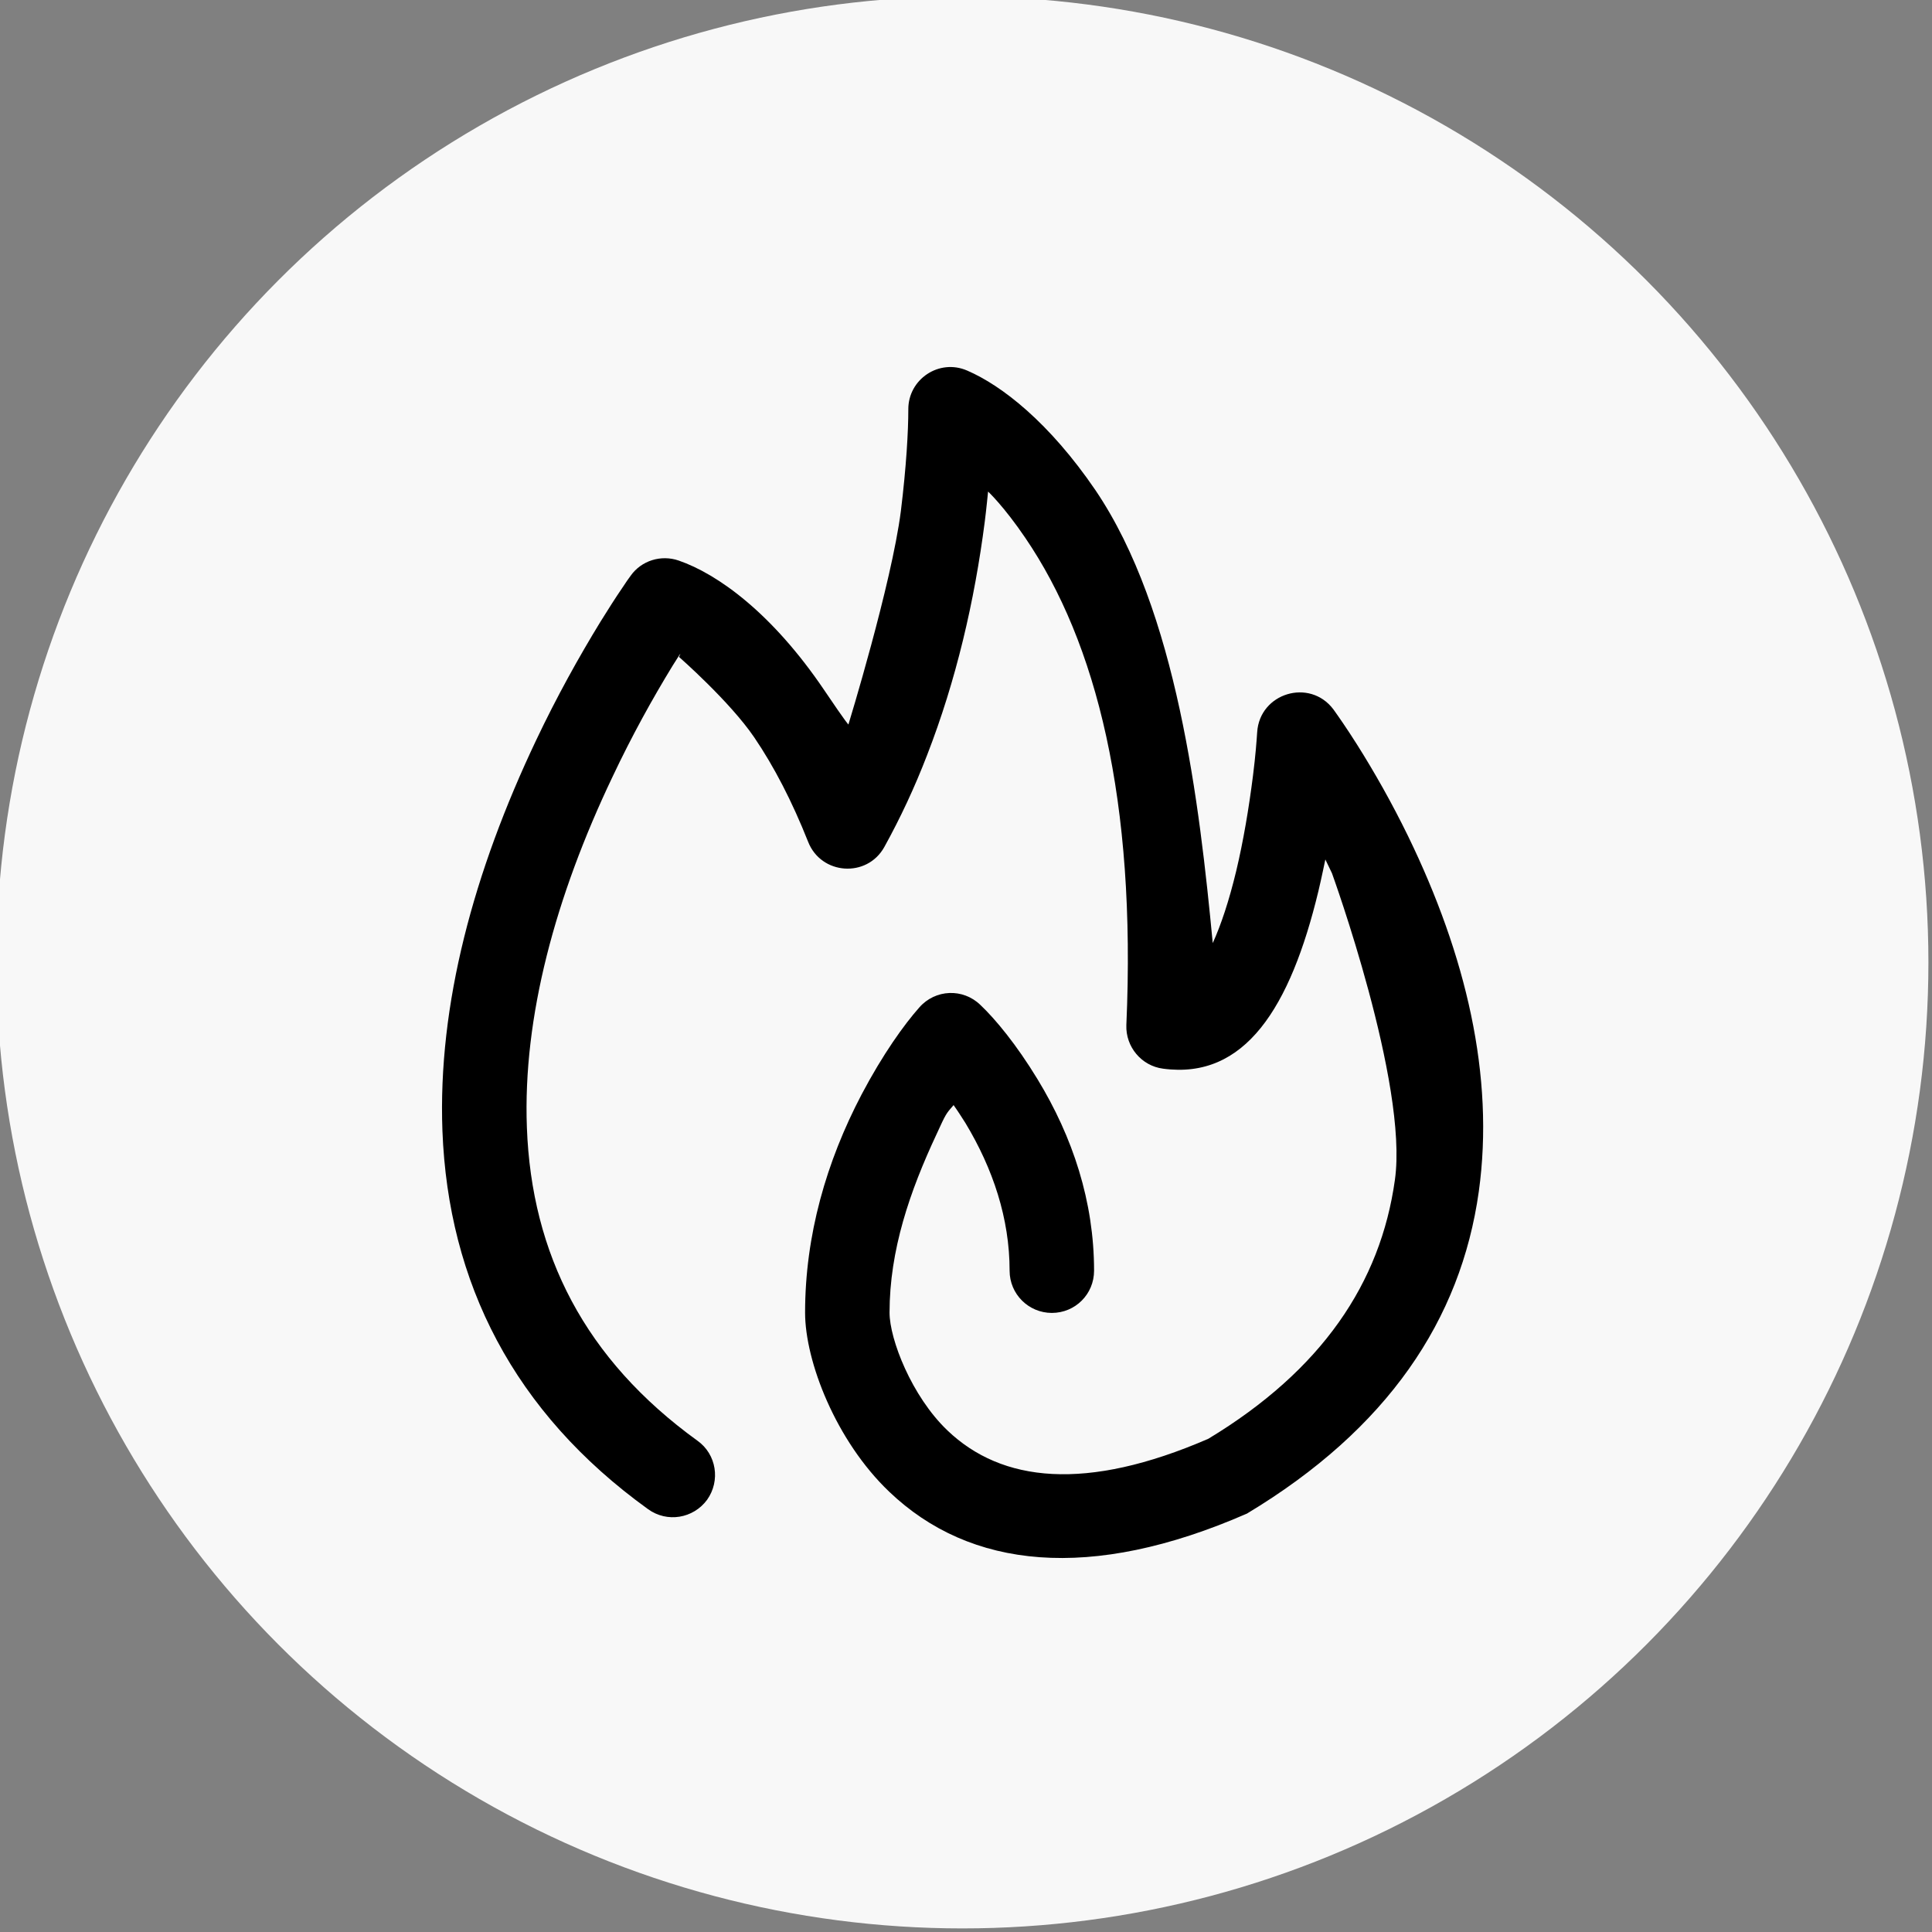<?xml version="1.0" encoding="UTF-8"?>
<!DOCTYPE svg PUBLIC "-//W3C//DTD SVG 1.0//EN" "http://www.w3.org/TR/2001/REC-SVG-20010904/DTD/svg10.dtd">
<!-- Creator: CorelDRAW -->
<svg xmlns="http://www.w3.org/2000/svg" xml:space="preserve" width="70px" height="70px" version="1.0" style="shape-rendering:geometricPrecision; text-rendering:geometricPrecision; image-rendering:optimizeQuality; fill-rule:evenodd; clip-rule:evenodd"
viewBox="0 0 70 70"
 xmlns:xlink="http://www.w3.org/1999/xlink"
 xmlns:xodm="http://www.corel.com/coreldraw/odm/2003">
 <rect x="0" y="0" width="70" height="70" fill="#808080" stroke="none"/>
 <defs>
  <style type="text/css">
   <![CDATA[
    .fil0 {fill:#F8F8F8}
    .fil1 {fill:black;fill-rule:nonzero}
   ]]>
  </style>
 </defs>
 <g id="Слой_x0020_1">
  <circle class="fil0" cx="34.87" cy="34.87" r="35"/>
  <path class="fil1" d="M19.09 40.85c-0.15,-3.99 1.03,-8.36 3.11,-12.72 0.69,-1.46 1.43,-2.8 2.17,-4.01 0.44,-0.71 0.23,-0.32 0.23,-0.32 0,0 1.84,1.61 2.73,2.92 0.72,1.06 1.37,2.32 1.95,3.78 0.47,1.2 2.13,1.32 2.76,0.19 0.58,-1.05 1.1,-2.16 1.55,-3.33 1.05,-2.7 1.72,-5.58 2.09,-8.46 0.05,-0.38 0.12,-1.09 0.12,-1.09 0,0 0.57,0.53 1.35,1.68 2.58,3.79 4.02,9.52 3.66,17.65 -0.03,0.79 0.55,1.48 1.33,1.58 2.96,0.4 4.61,-2.2 5.63,-6.44 0.09,-0.37 0.25,-1.14 0.25,-1.14l0.24 0.5c0,0 2.77,7.63 2.28,11.11 -0.52,3.73 -2.64,6.89 -6.76,9.38 -4.43,1.92 -7.48,1.58 -9.45,-0.3 -1.3,-1.24 -2.1,-3.31 -2.1,-4.27 0,-2.26 0.73,-4.39 1.71,-6.48 0.33,-0.72 0.33,-0.72 0.61,-1.04 0.15,0.21 0.29,0.43 0.43,0.65 1,1.66 1.6,3.46 1.6,5.35 0,0.85 0.69,1.53 1.53,1.53 0.85,0 1.53,-0.68 1.53,-1.53 0,-2.5 -0.77,-4.84 -2.05,-6.94 -0.76,-1.25 -1.52,-2.17 -2.07,-2.69 -0.63,-0.61 -1.63,-0.57 -2.21,0.09 -0.55,0.62 -1.32,1.69 -2.09,3.15 -1.28,2.44 -2.05,5.11 -2.05,7.91 0,1.76 1.11,4.64 3.05,6.49 2.92,2.79 7.29,3.27 12.96,0.79 5.09,-3.06 7.75,-7.02 8.4,-11.67 0.58,-4.18 -0.47,-8.57 -2.56,-12.87 -0.59,-1.21 -1.22,-2.32 -1.85,-3.32 -0.38,-0.6 -0.68,-1.03 -0.86,-1.28 -0.86,-1.14 -2.67,-0.59 -2.76,0.83 -0.02,0.3 -0.06,0.85 -0.15,1.56 -0.15,1.19 -0.35,2.38 -0.61,3.47 -0.26,1.08 -0.55,1.95 -0.85,2.61 -0.48,-5.04 -1.29,-12.04 -4.25,-16.41 -1.67,-2.45 -3.39,-3.79 -4.64,-4.33 -1.02,-0.45 -2.15,0.31 -2.14,1.41 0,0.77 -0.07,2.05 -0.27,3.68 -0.34,2.65 -1.9,7.73 -1.9,7.73 0,0 -0.03,0.01 -0.88,-1.25 -1.88,-2.78 -3.85,-4.2 -5.27,-4.69 -0.64,-0.22 -1.35,0 -1.74,0.55 -0.07,0.09 -0.17,0.24 -0.31,0.45 -0.24,0.35 -0.5,0.76 -0.78,1.21 -0.79,1.29 -1.59,2.73 -2.33,4.29 -2.27,4.78 -3.57,9.59 -3.4,14.16 0.21,5.5 2.58,10.2 7.45,13.71 0.69,0.5 1.64,0.34 2.14,-0.34 0.49,-0.69 0.34,-1.65 -0.35,-2.14 -4.08,-2.95 -6.01,-6.76 -6.18,-11.35z"/>
 </g>
</svg>
